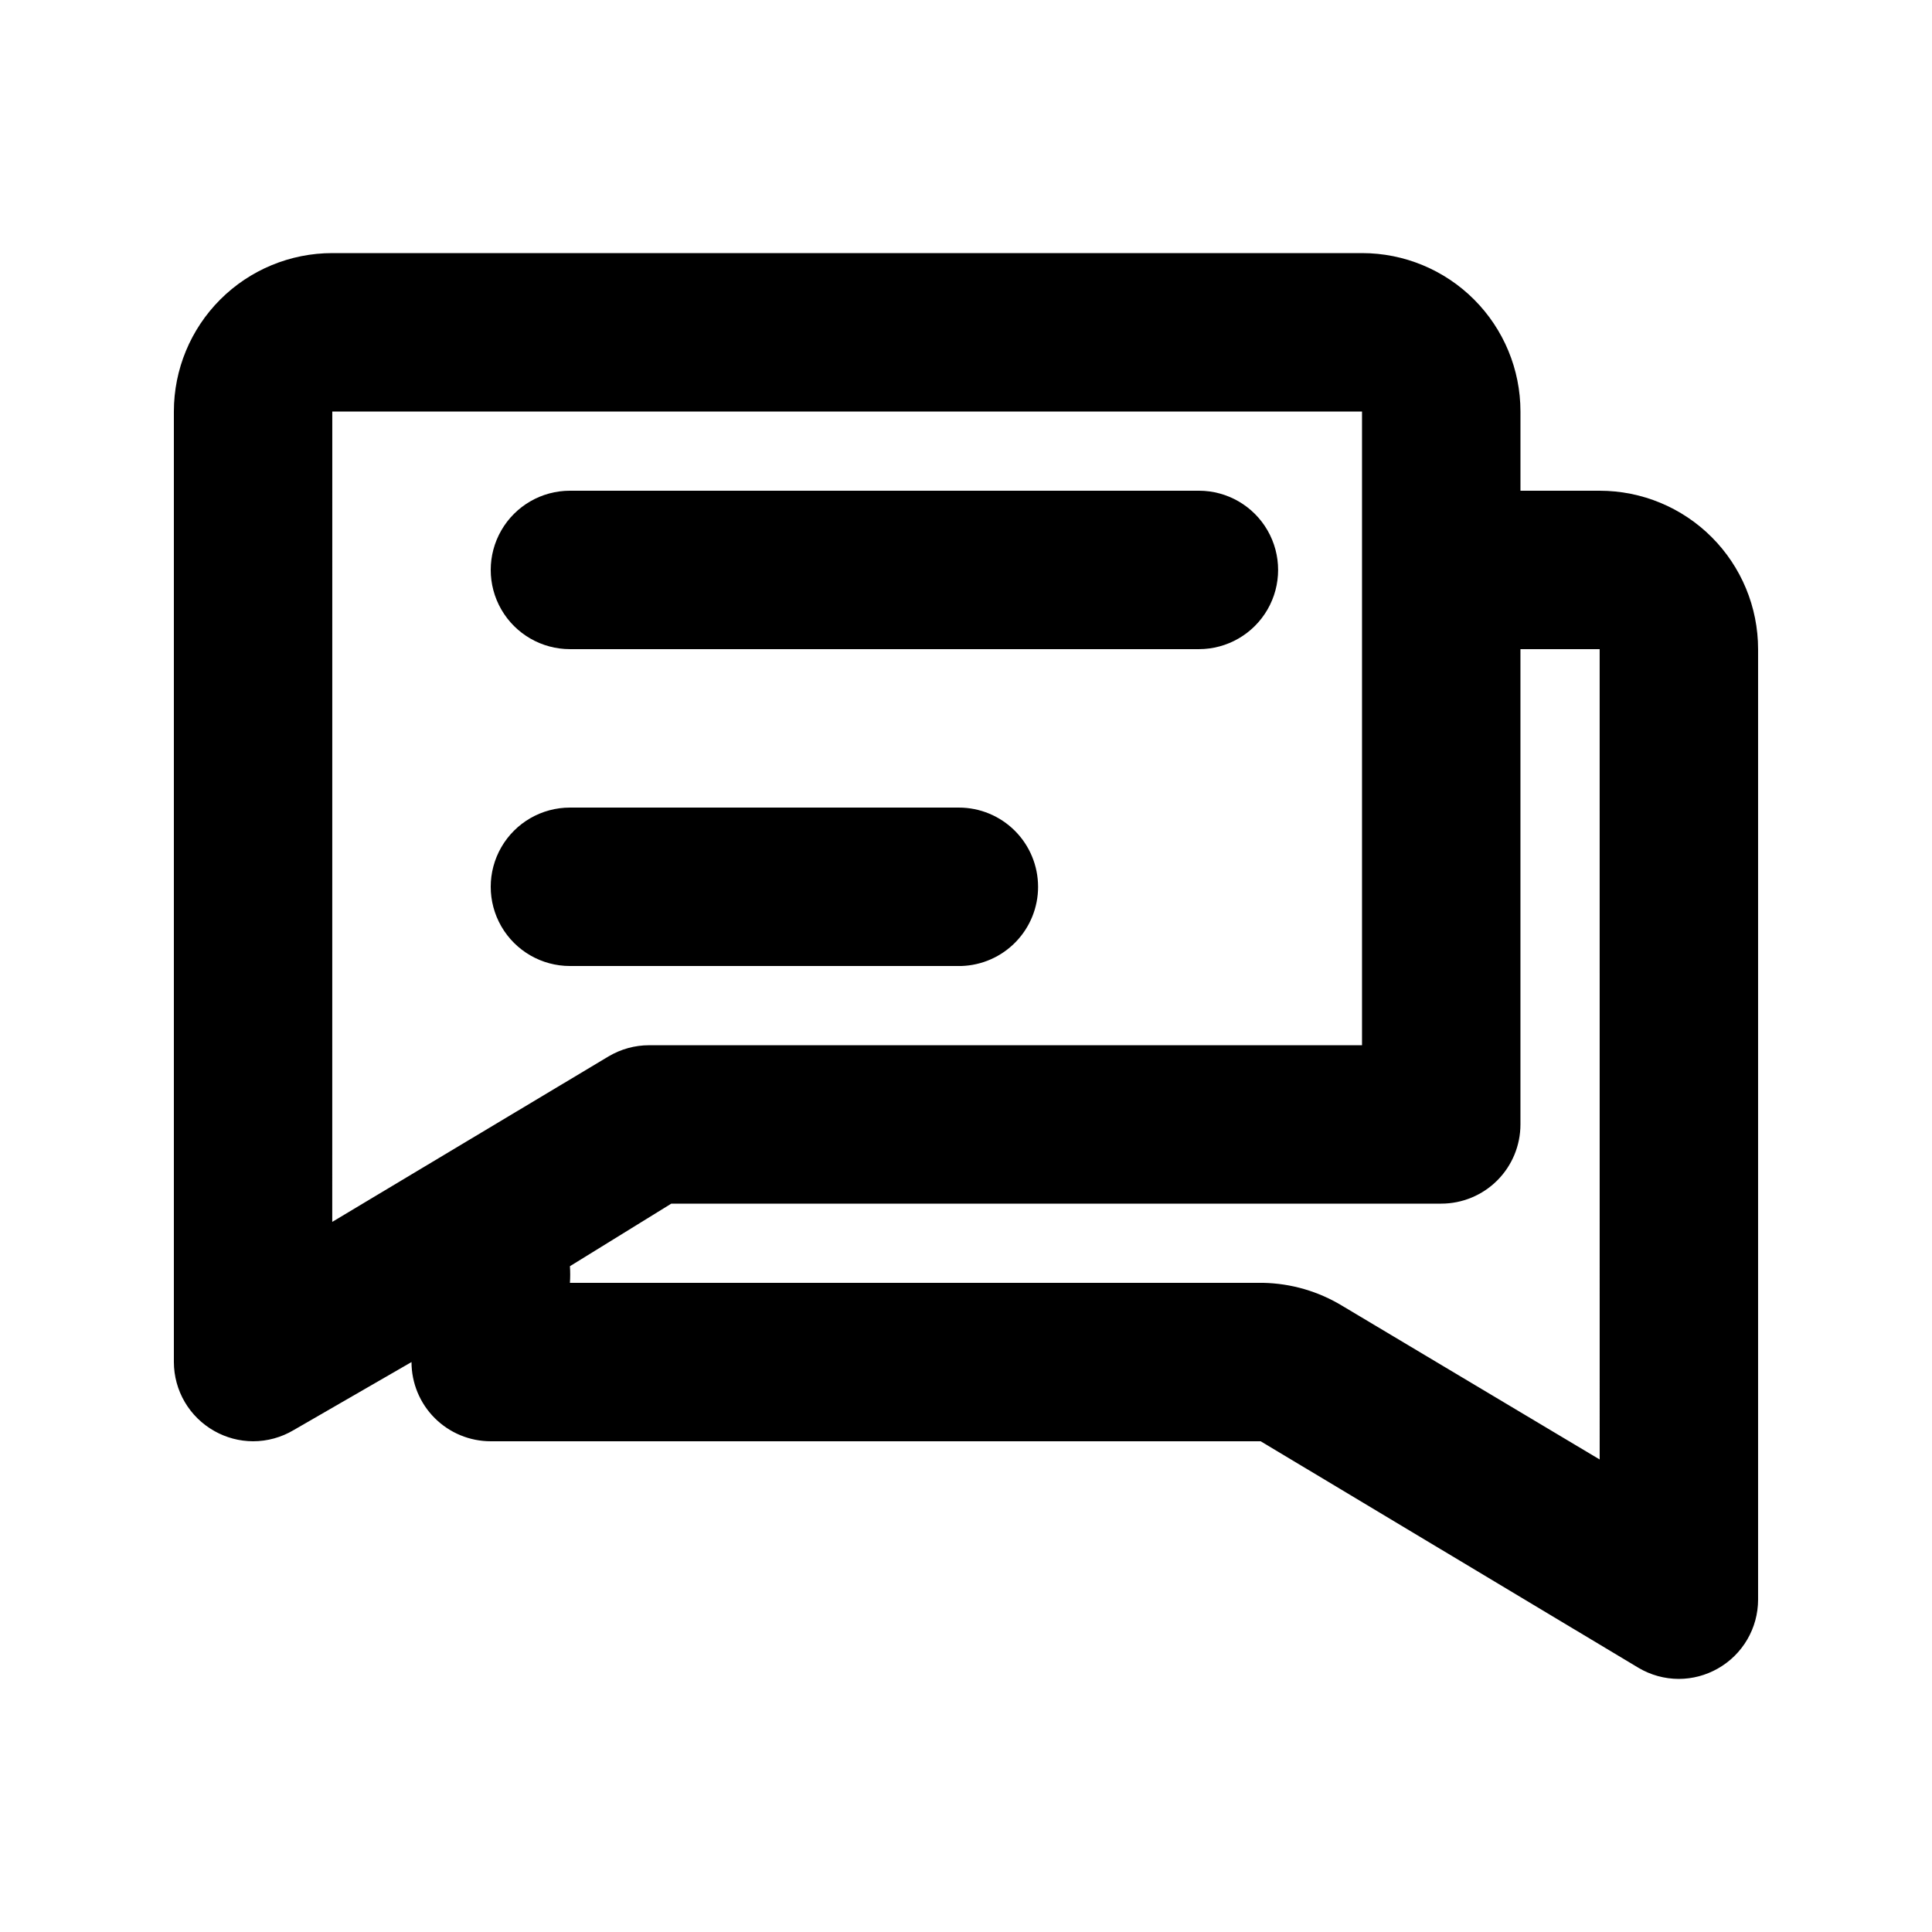 <?xml version="1.0" encoding="UTF-8"?>
<!-- Uploaded to: ICON Repo, www.svgrepo.com, Generator: ICON Repo Mixer Tools -->
<svg fill="#000000" width="800px" height="800px" version="1.1" viewBox="144 144 512 512" xmlns="http://www.w3.org/2000/svg">
 <g>
  <path d="m567.93 274.05h-20.992v-20.992c0-11.137-4.422-21.812-12.297-29.688-7.871-7.875-18.551-12.297-29.688-12.297h-272.89c-11.137 0-21.812 4.422-29.688 12.297s-12.297 18.551-12.297 29.688v251.9c0.008 3.723 1 7.371 2.883 10.582 1.879 3.207 4.582 5.859 7.824 7.684 3.137 1.777 6.68 2.719 10.285 2.727 3.766 0 7.465-1.016 10.707-2.938l31.277-18.055c0 5.57 2.211 10.91 6.148 14.844 3.938 3.938 9.277 6.148 14.844 6.148h204.04l100.13 60.039c3.238 1.922 6.938 2.938 10.703 2.938 3.609-0.008 7.148-0.949 10.289-2.727 3.242-1.824 5.941-4.477 7.82-7.684 1.883-3.211 2.879-6.859 2.883-10.582v-251.9c0-11.137-4.422-21.816-12.297-29.688-7.871-7.875-18.551-12.297-29.688-12.297zm-335.87-20.992h272.89v167.94h-188.93c-3.769 0-7.465 1.016-10.707 2.938l-73.262 43.875zm335.87 277.72-68.223-40.723c-6.336-3.848-13.582-5.949-20.992-6.09h-183.68c0.098-1.465 0.098-2.938 0-4.406l26.867-16.582h204.04c5.57 0 10.91-2.215 14.844-6.148 3.938-3.938 6.148-9.277 6.148-14.844v-125.95h20.992z"/>
  <path d="m295.04 316.03h166.68c7.5 0 14.43-4.004 18.18-10.496 3.75-6.496 3.75-14.496 0-20.992-3.75-6.496-10.68-10.496-18.18-10.496h-166.68c-7.5 0-14.43 4-18.18 10.496-3.75 6.496-3.75 14.496 0 20.992 3.75 6.492 10.68 10.496 18.18 10.496z"/>
  <path d="m419.1 379.01c0-5.57-2.211-10.91-6.148-14.844-3.938-3.938-9.277-6.148-14.844-6.148h-103.07c-7.5 0-14.43 4-18.18 10.496-3.75 6.492-3.75 14.496 0 20.992 3.75 6.492 10.68 10.496 18.18 10.496h103.7c5.457-0.164 10.637-2.449 14.438-6.367 3.805-3.922 5.93-9.168 5.926-14.625z"/>
 </g>
</svg>